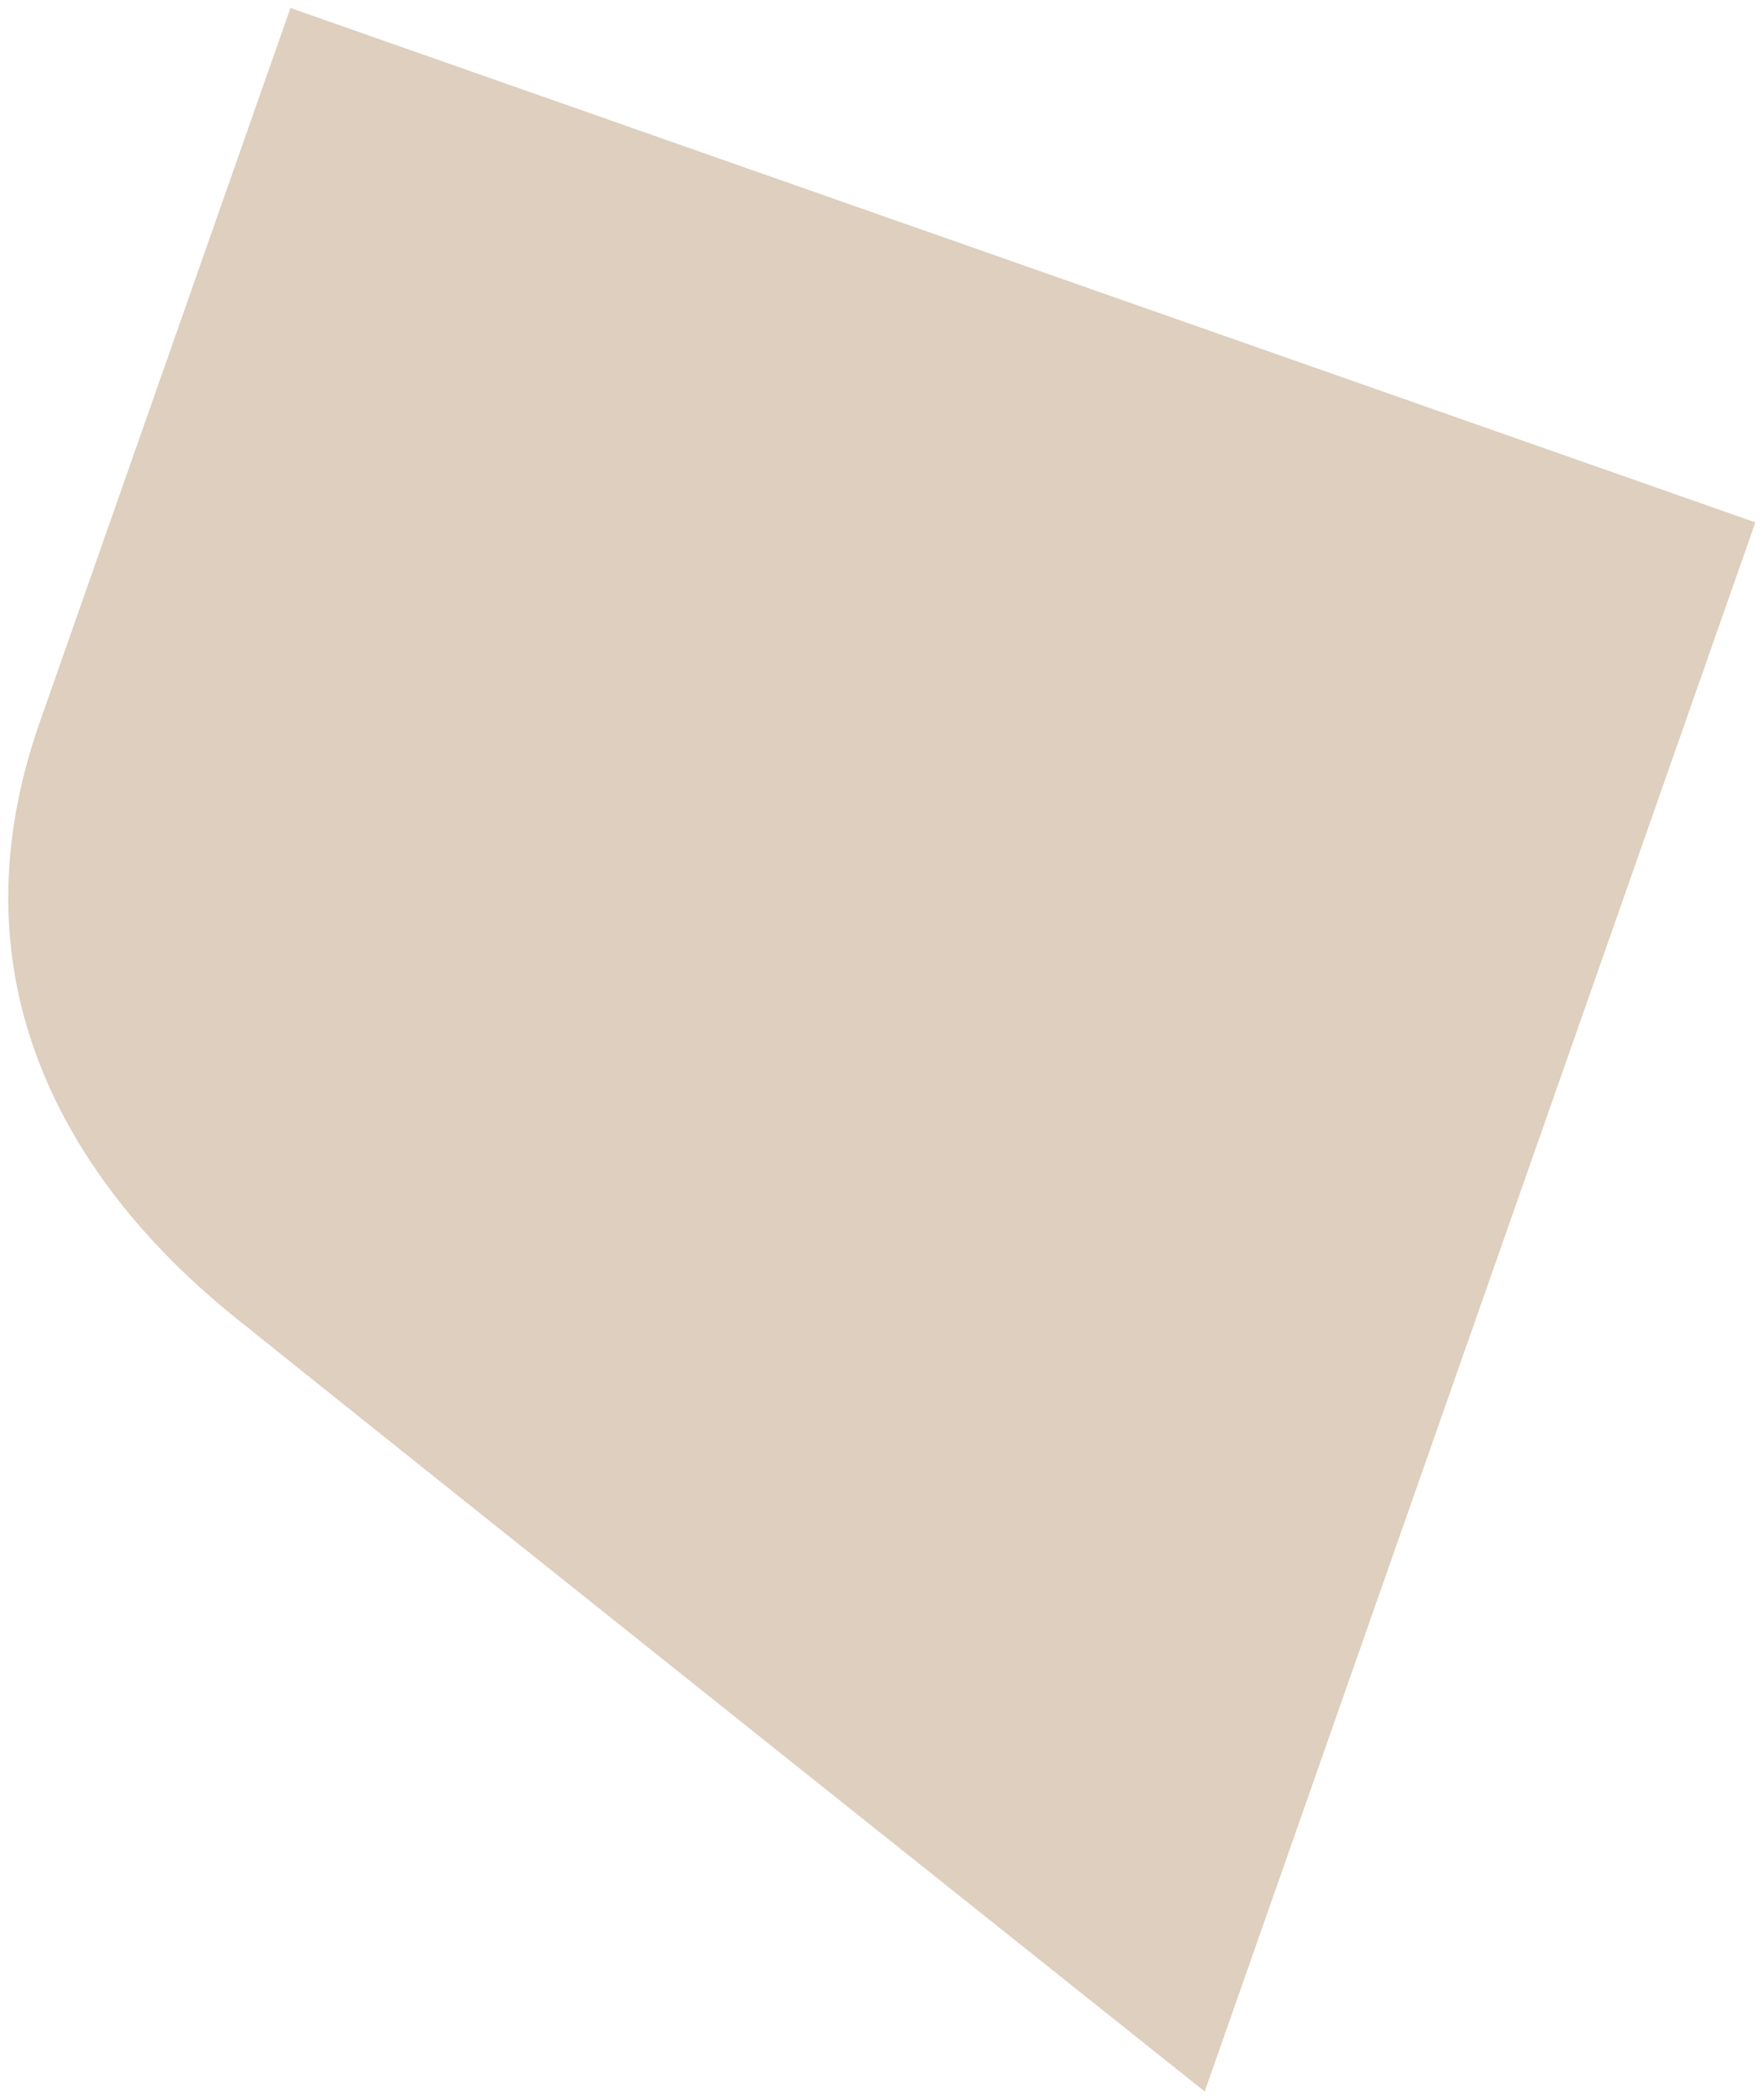 <?xml version="1.0" encoding="utf-8"?>
<!-- Generator: Adobe Illustrator 26.2.1, SVG Export Plug-In . SVG Version: 6.00 Build 0)  -->
<svg version="1.1" id="Layer_1" xmlns="http://www.w3.org/2000/svg" xmlns:xlink="http://www.w3.org/1999/xlink" x="0px" y="0px"
	 viewBox="0 0 530.2 631.1" style="enable-background:new 0 0 530.2 631.1;" xml:space="preserve">
<style type="text/css">
	.st0{fill:#DECFBE;}
</style>
<path class="st0" d="M410.3,115.8L87.3,2.4c0,0-71.2,202.8-75.4,214.8c-11.6,33.1-11.6,62.5-4.8,87.9c10.8,40.3,38.5,70.8,64,91.2
	c41.5,33.4,291,232.3,291,232.3l133.4-380.1l32.1-91.5L410.3,115.8z"/>
</svg>
